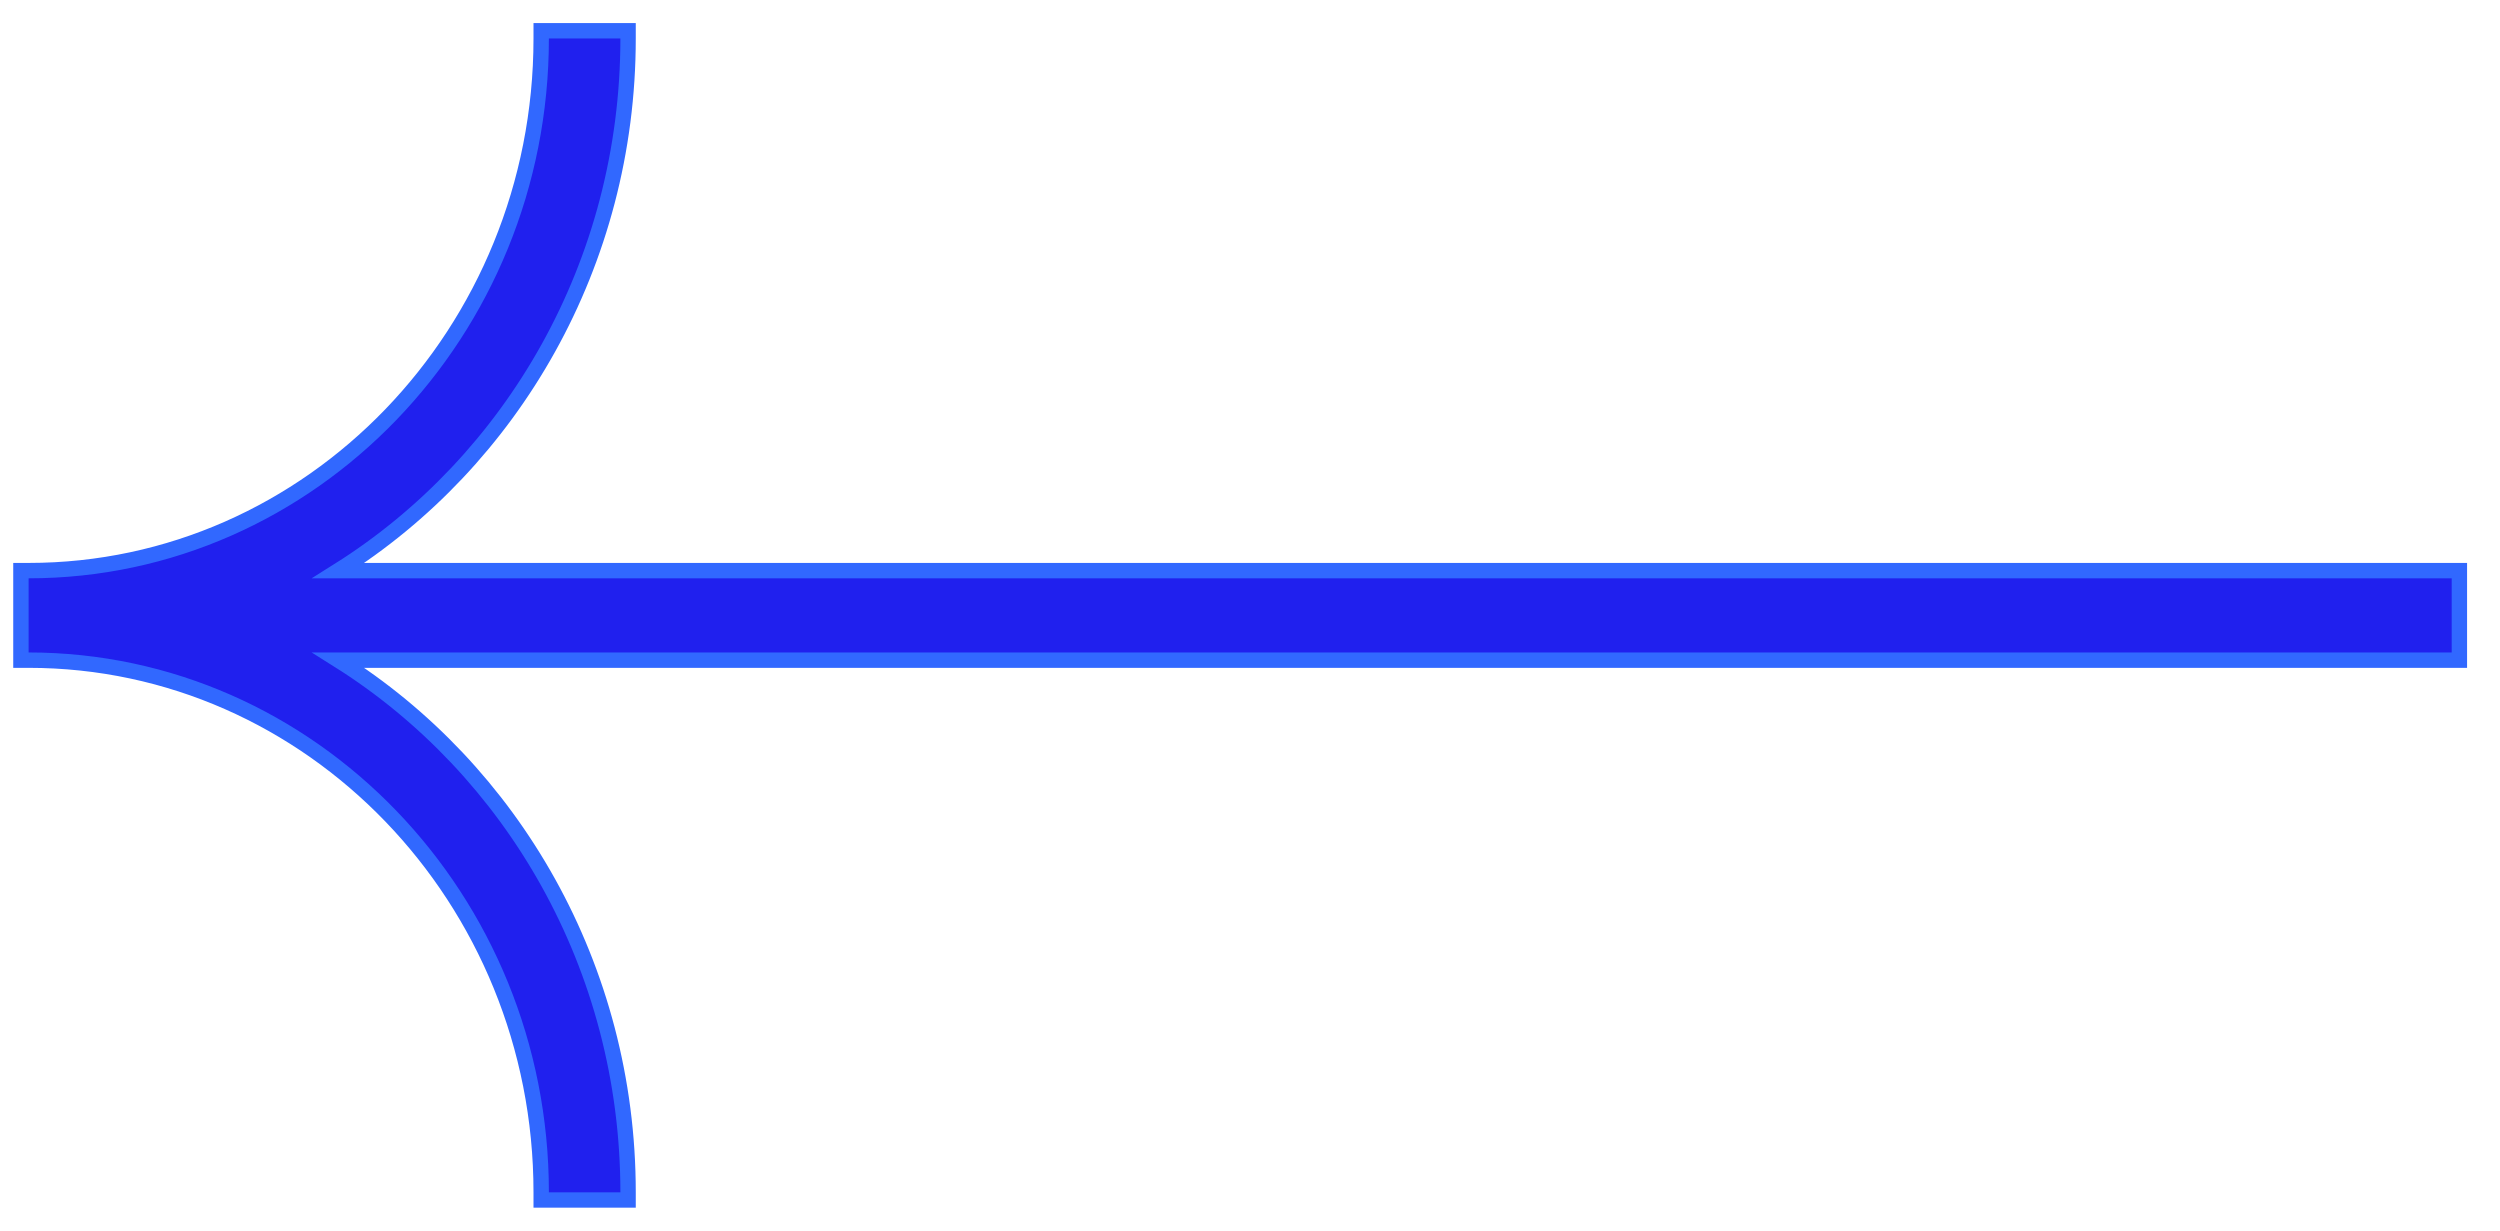 <?xml version="1.0" encoding="UTF-8"?> <svg xmlns="http://www.w3.org/2000/svg" width="65" height="32" viewBox="0 0 65 32" fill="none"><path d="M14.071 31V31.2H14.271H16.13H16.33V31C16.33 25.142 13.31 20 8.797 17.164H63.744H63.944V16.964V15.036V14.836H63.744L8.797 14.836C13.31 12 16.33 6.858 16.33 1V0.8H16.13H14.271H14.071V1C14.071 8.636 8.085 14.836 0.744 14.836H0.544V15.036V16.964V17.164H0.744C8.086 17.164 14.071 23.364 14.071 31Z" fill="#2020EE" stroke="#3168FF" stroke-width="0.4"></path></svg> 